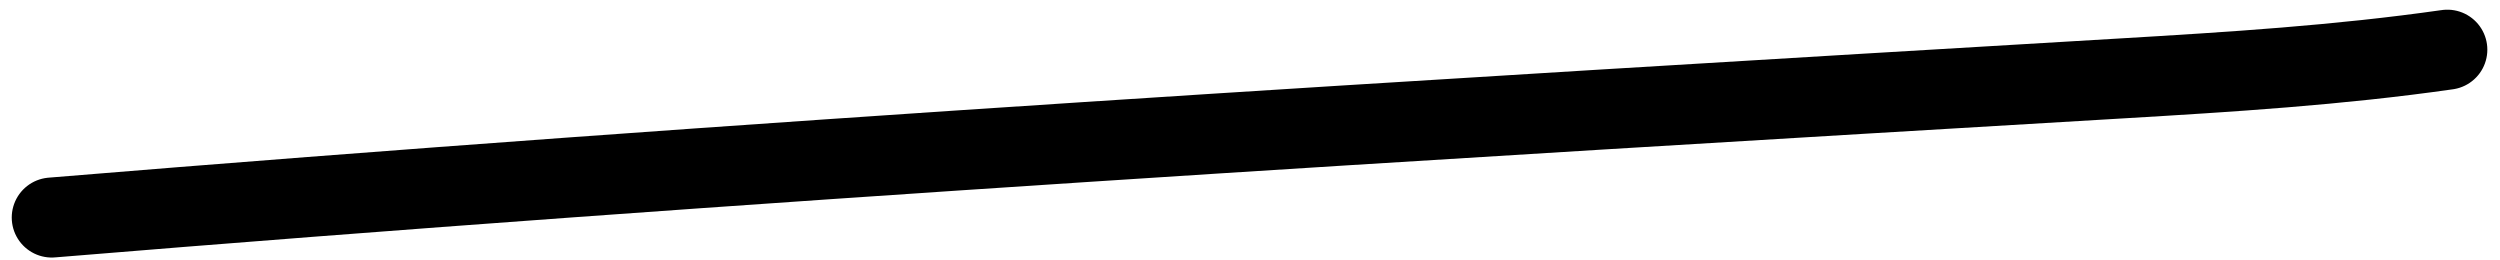<?xml version="1.0" encoding="UTF-8"?> <svg xmlns="http://www.w3.org/2000/svg" width="125" height="13" viewBox="0 0 125 13" fill="none"><path d="M2.587 10.877C37.034 8.034 71.504 5.969 106.007 3.925C111.546 3.597 116.923 3.262 122.367 2.484" stroke="#9DC000" style="stroke:#9DC000;stroke:color(display-p3 0.614 0.752 0);stroke-opacity:1;" stroke-width="4" stroke-linecap="round"></path></svg> 